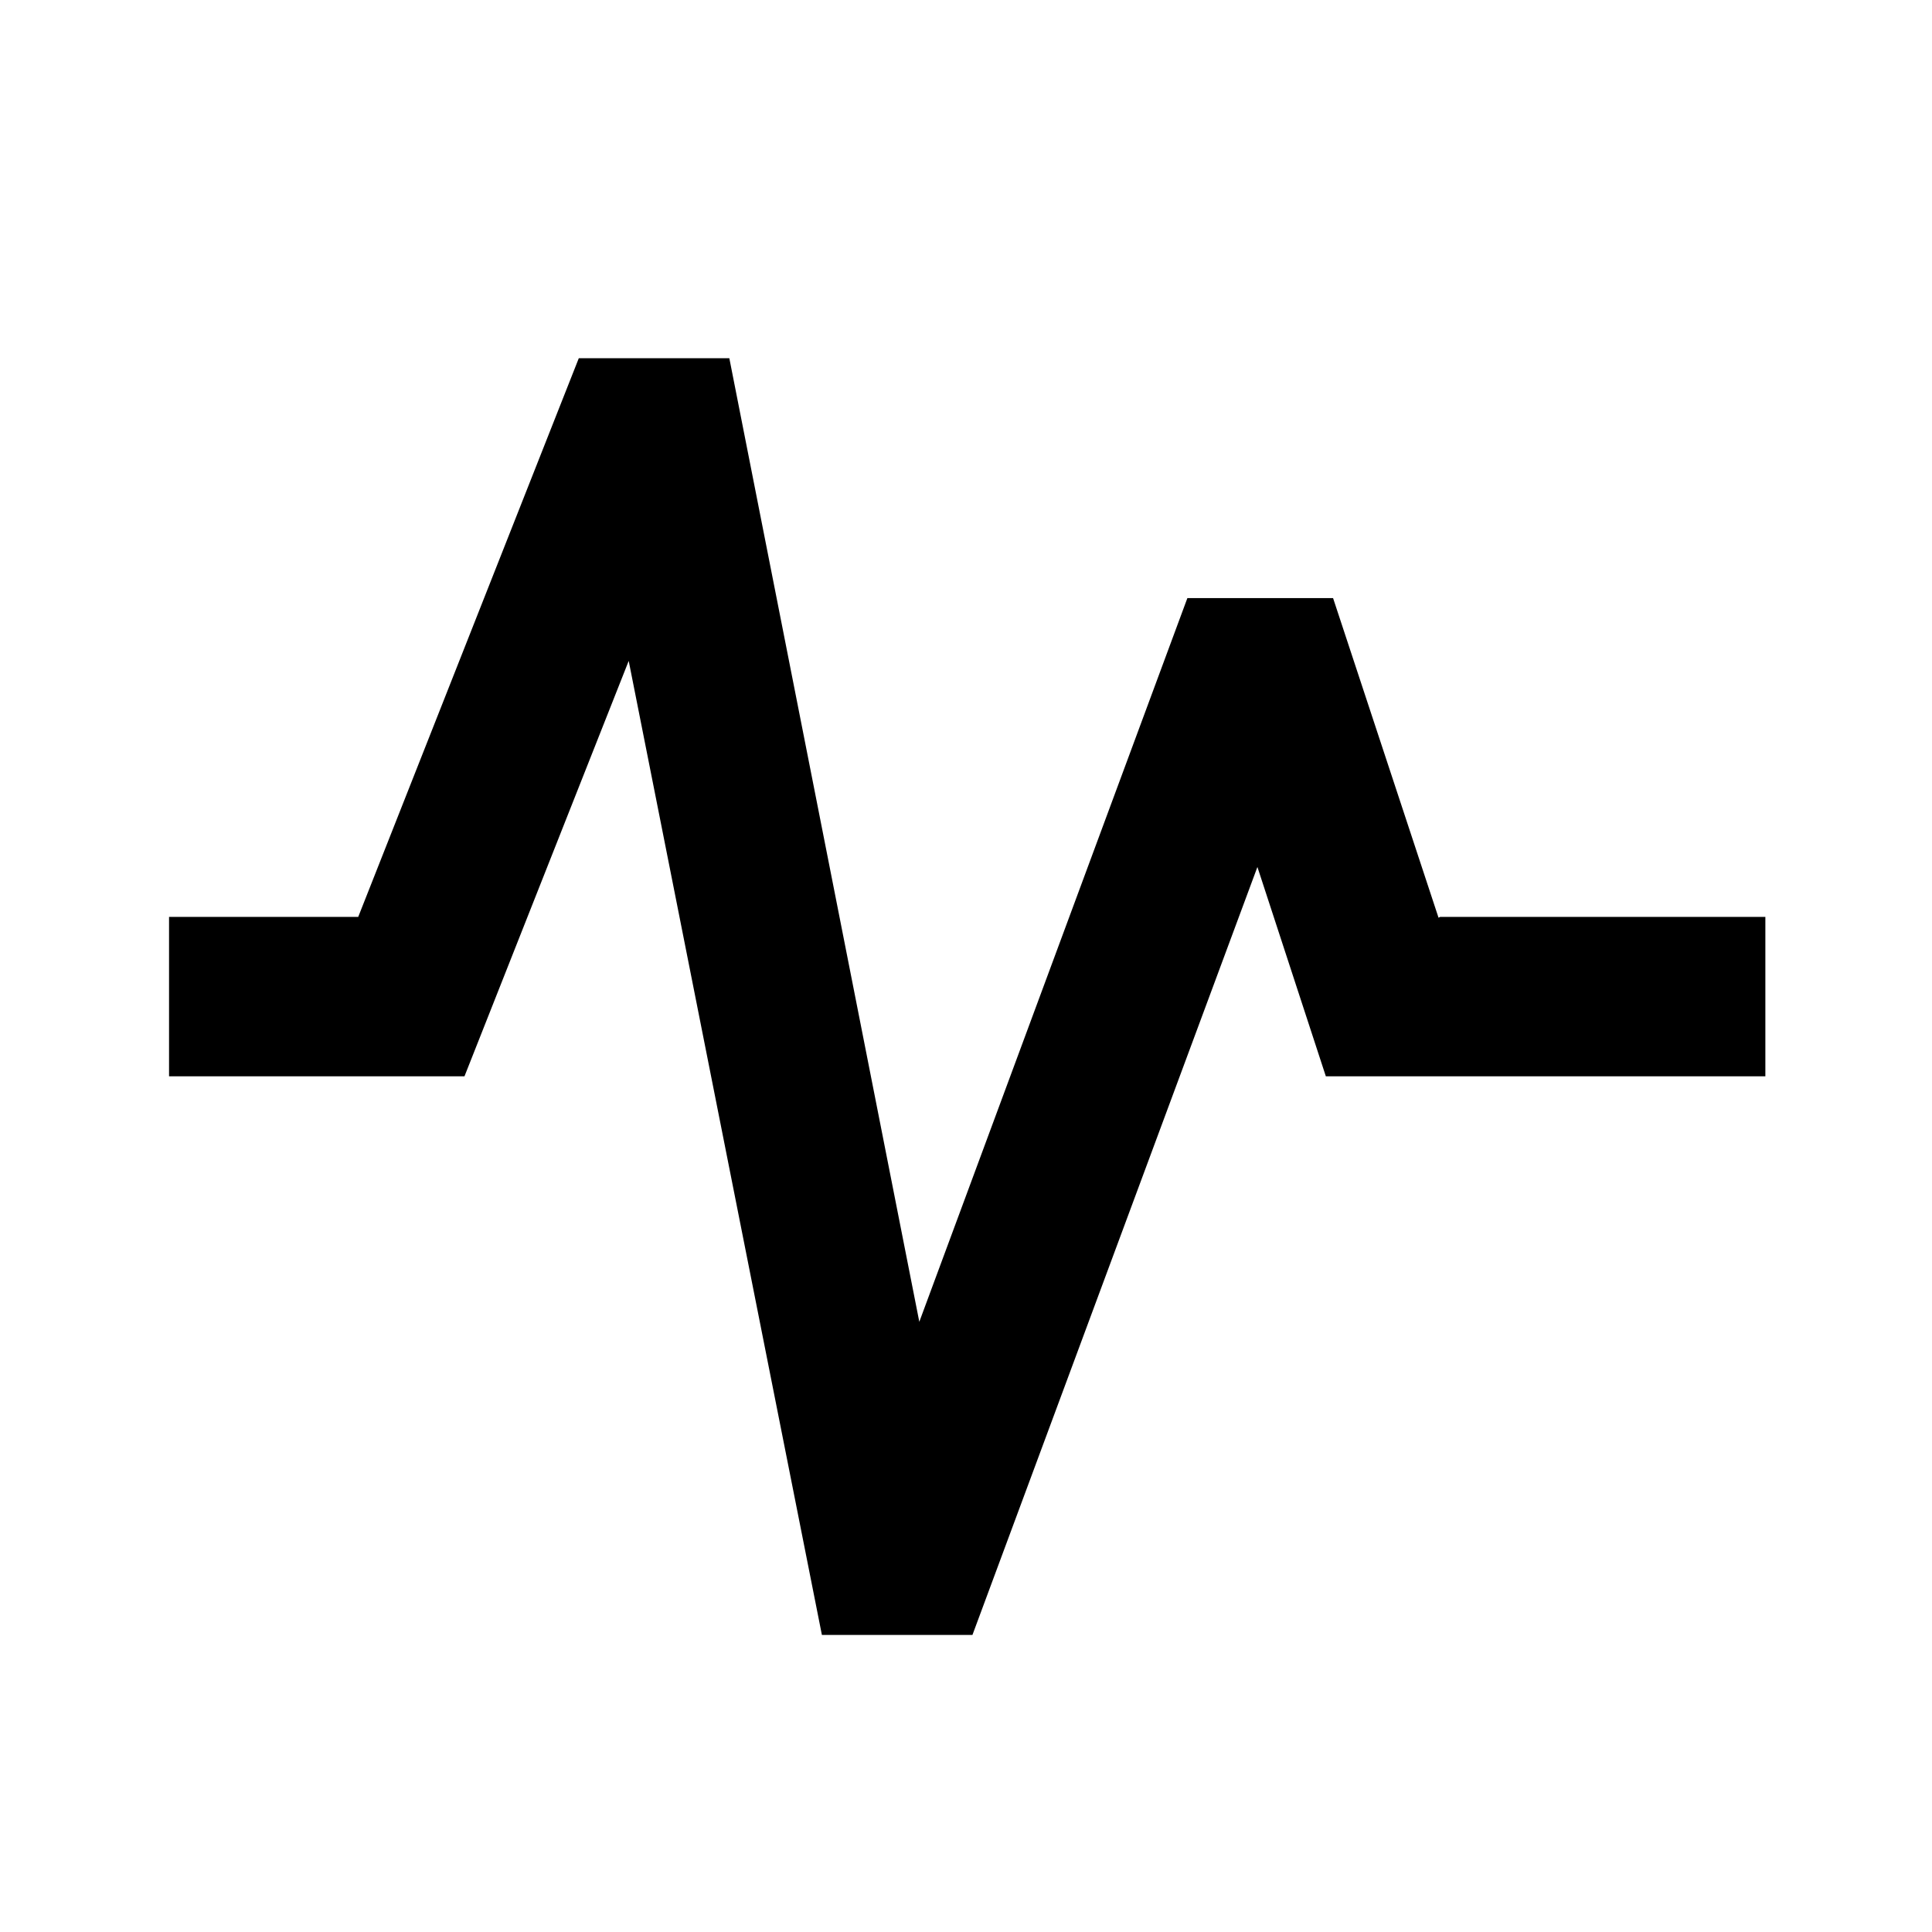<?xml version="1.0" encoding="UTF-8"?> <svg xmlns="http://www.w3.org/2000/svg" id="Calque_1" data-name="Calque 1" viewBox="0 0 24 24"><path d="m17.87,11.4l-1.31-3.97h-1.81l-3.33,8.99-2.36-11.97h-1.87l-2.74,6.94h-2.35v1.98h3.67l2.04-5.16,2.4,12.1h1.87l3.54-9.54.85,2.6h5.46v-1.98h-4.04Z"></path></svg> 